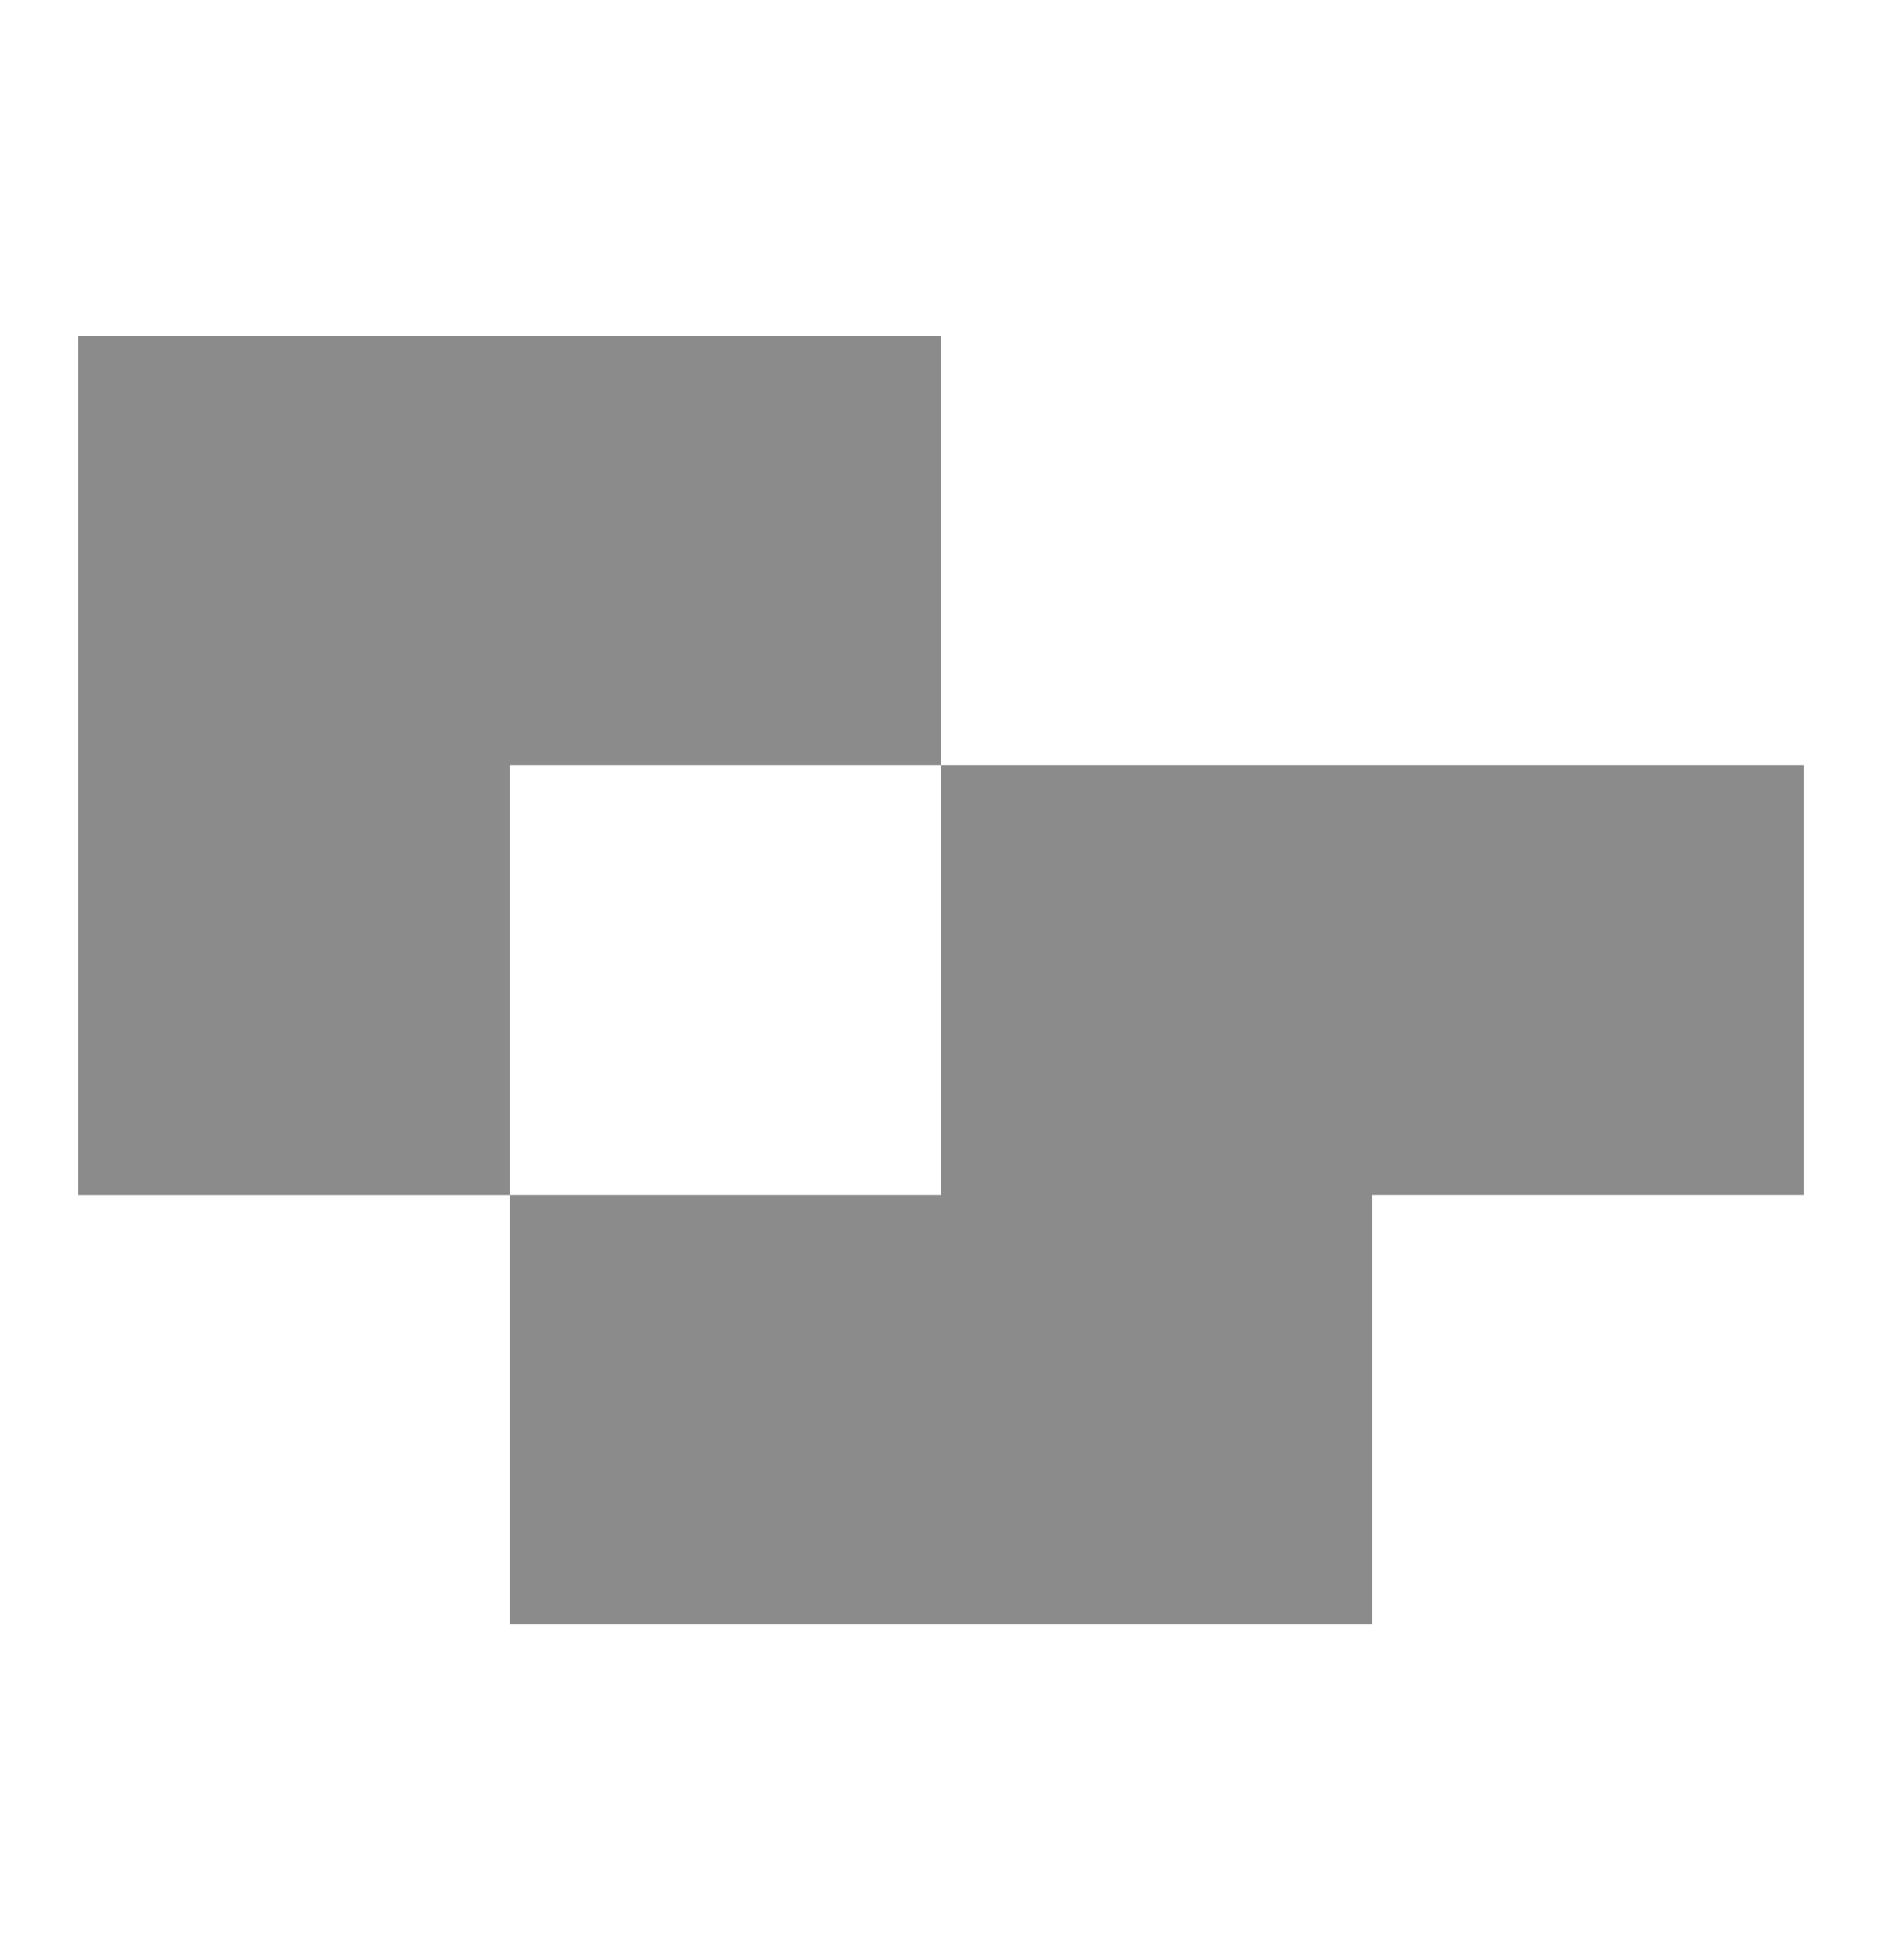 <?xml version="1.0" encoding="UTF-8"?> <svg xmlns="http://www.w3.org/2000/svg" width="24" height="25" viewBox="0 0 24 25" fill="none"> <path d="M23 9.761H17.5H12V15.239H6.5V20.719H12H17.5V15.239H23V9.761Z" fill="#8B8B8B"></path> <path d="M6.5 4.281H1V9.761V15.24H6.5V9.761H12V4.281H6.5Z" fill="#8B8B8B"></path> </svg> 